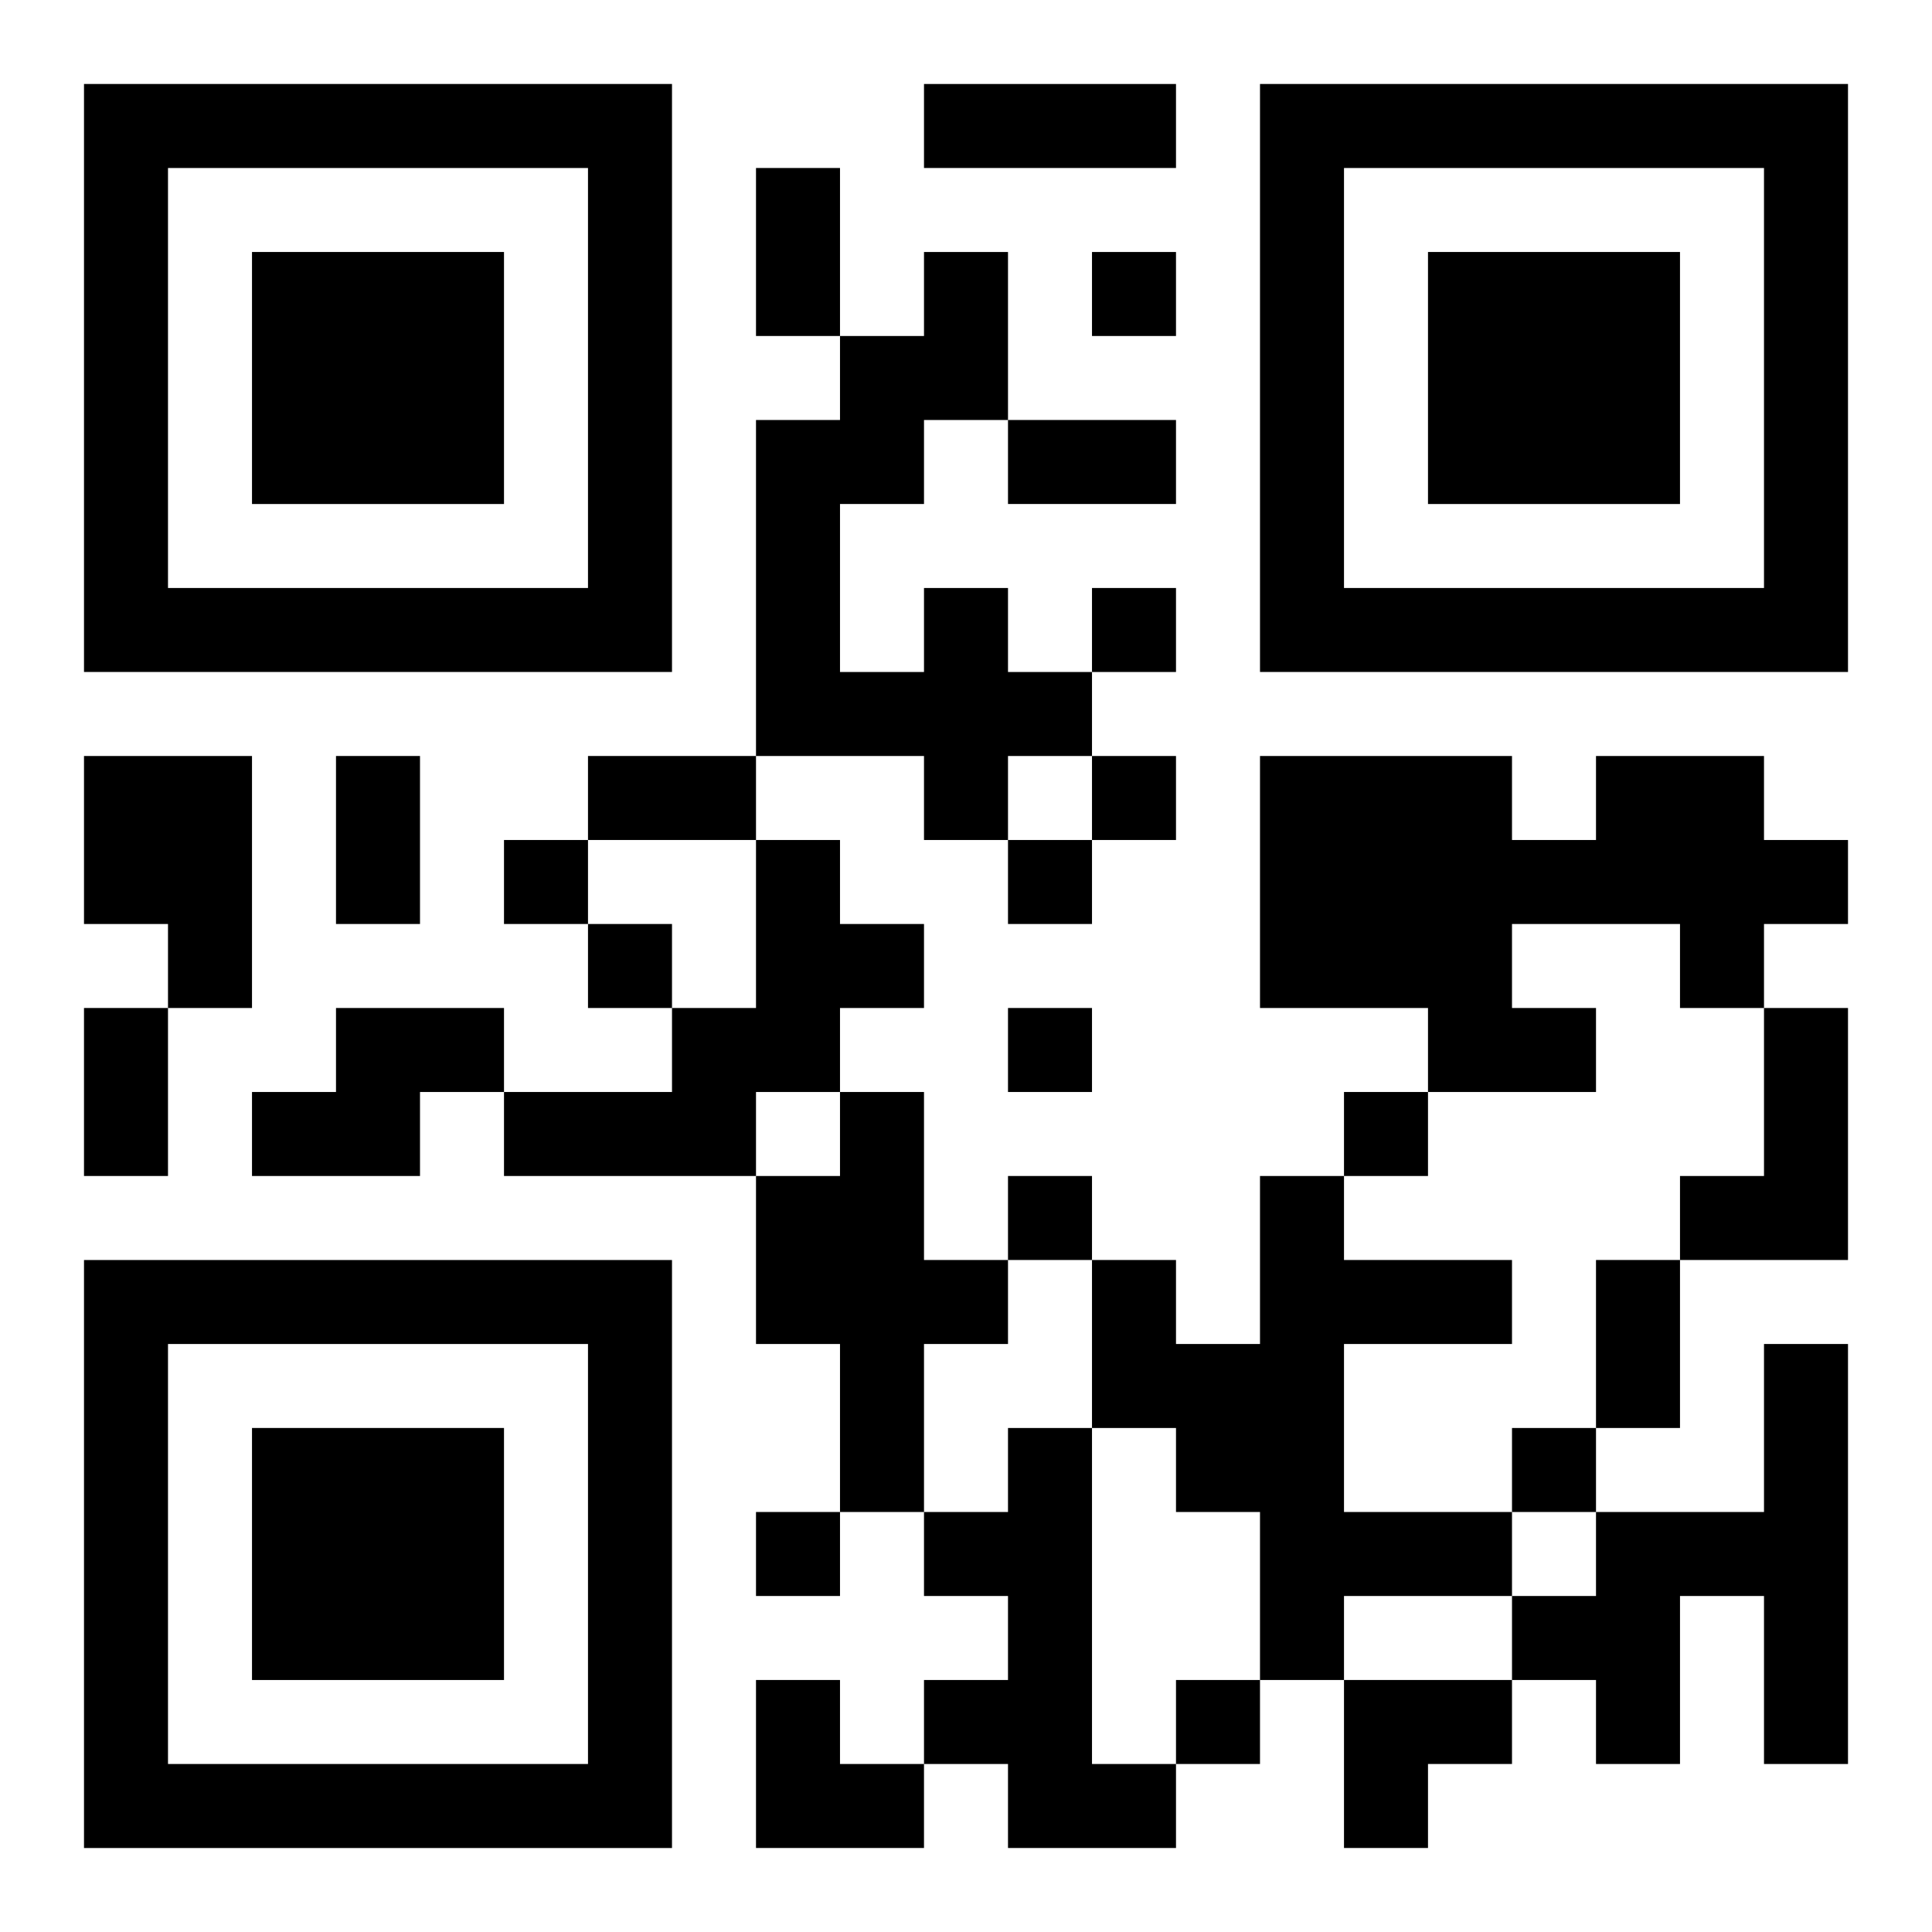 <?xml version="1.0" encoding="UTF-8"?>
<svg width="250" height="250" baseProfile="full" version="1.1" viewBox="-1 -1 23 23" xmlns="http://www.w3.org/2000/svg" xmlns:xlink="http://www.w3.org/1999/xlink"><symbol id="a"><path d="m0 7v7h7v-7h-7zm1 1h5v5h-5v-5zm1 1v3h3v-3h-3z"/></symbol><use y="-7" xlink:href="#a"/><use y="7" xlink:href="#a"/><use x="14" y="-7" xlink:href="#a"/><path d="m10 6h1v1h1v1h-1v1h-1v-1h-2v-4h1v-1h1v-1h1v2h-1v1h-1v2h1v-1m-10 2h2v3h-1v-1h-1v-2m18 0h2v1h1v1h-1v1h-1v-1h-2v1h1v1h-2v-1h-2v-3h3v1h1v-1m-10 1h1v1h1v1h-1v1h-1v1h-3v-1h2v-1h1v-2m-5 2h2v1h-1v1h-2v-1h1v-1m17 0h1v3h-2v-1h1v-2m-11 1h1v2h1v1h-1v2h-1v-2h-1v-2h1v-1m5 1h1v1h2v1h-2v2h2v1h-2v1h-1v-2h-1v-1h-1v-2h1v1h1v-2m6 2h1v5h-1v-2h-1v2h-1v-1h-1v-1h1v-1h2v-2m-9 1h1v4h1v1h-2v-1h-1v-1h1v-1h-1v-1h1v-1m1-14v1h1v-1h-1m0 4v1h1v-1h-1m0 2v1h1v-1h-1m-7 1v1h1v-1h-1m6 0v1h1v-1h-1m-5 1v1h1v-1h-1m5 1v1h1v-1h-1m4 1v1h1v-1h-1m-4 1v1h1v-1h-1m6 3v1h1v-1h-1m-9 1v1h1v-1h-1m5 2v1h1v-1h-1m-3-19h3v1h-3v-1m-2 1h1v2h-1v-2m3 3h2v1h-2v-1m-8 4h1v2h-1v-2m3 0h2v1h-2v-1m-6 3h1v2h-1v-2m18 3h1v2h-1v-2m-10 5h1v1h1v1h-2zm7 0h2v1h-1v1h-1z"/></svg>
